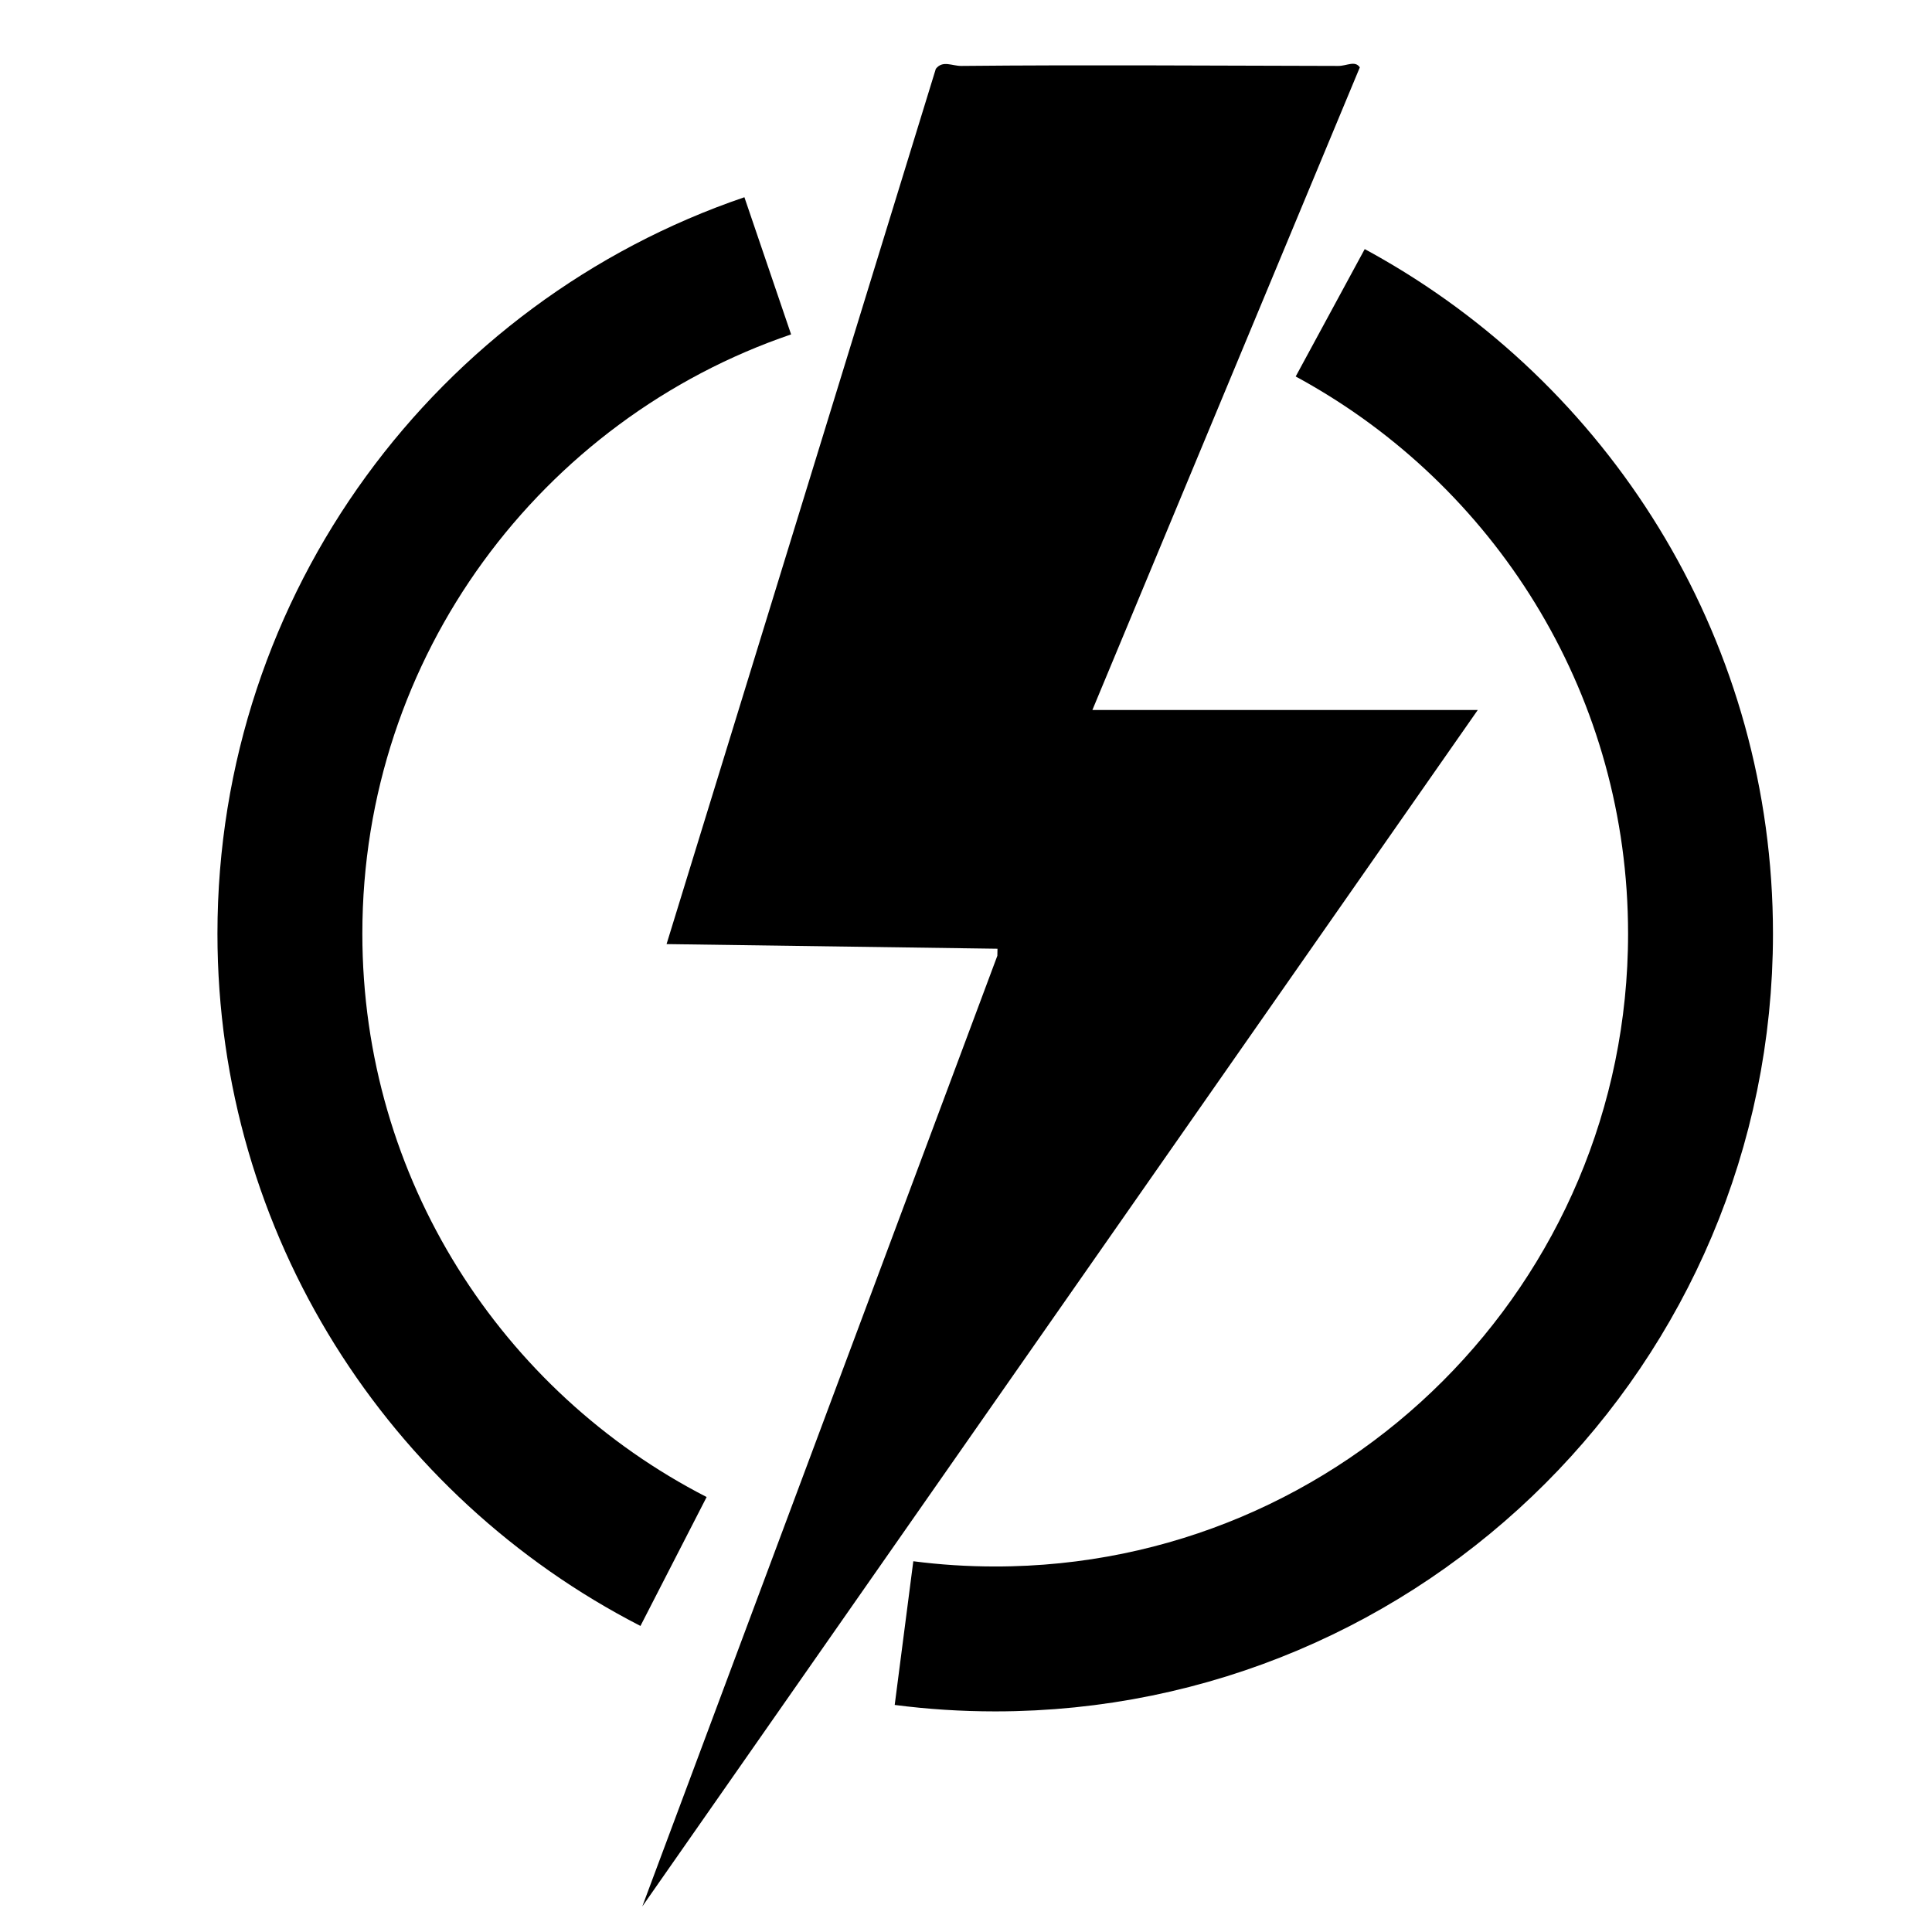 <?xml version="1.0" encoding="UTF-8"?>
<svg id="Layer_1" xmlns="http://www.w3.org/2000/svg" version="1.1" viewBox="0 0 800 800">
  <!-- Generator: Adobe Illustrator 29.0.1, SVG Export Plug-In . SVG Version: 2.1.0 Build 192)  -->
  <defs>
    <style>
      .st0 {
        fill: none;
        stroke: #000;
        stroke-miterlimit: 10;
        stroke-width: 60px;
      }
    </style>
  </defs>
  <path d="M452.33,294h159.58l-345.95,495.42,147.02-393.66.06-2.91-137.03-1.92L387.5,28.51c2.85-3.67,6.7-1.17,10.59-1.21,52.02-.51,104.09-.09,156.12,0,3.44,0,6.92-2.36,8.86.6l-110.74,266.1Z"/>
  <path class="st0" d="M278.9,646.58c-94.32-48.42-158.86-146.66-158.86-259.98,0-128.34,82.79-237.35,197.87-276.53"/>
  <path class="st0" d="M550.81,129.52c2.27,1.23,4.52,2.48,6.75,3.77,87.61,50.42,146.59,144.97,146.59,253.31,0,161.3-130.76,292.05-292.05,292.05-12.8,0-25.41-.82-37.77-2.42"/>
</svg>